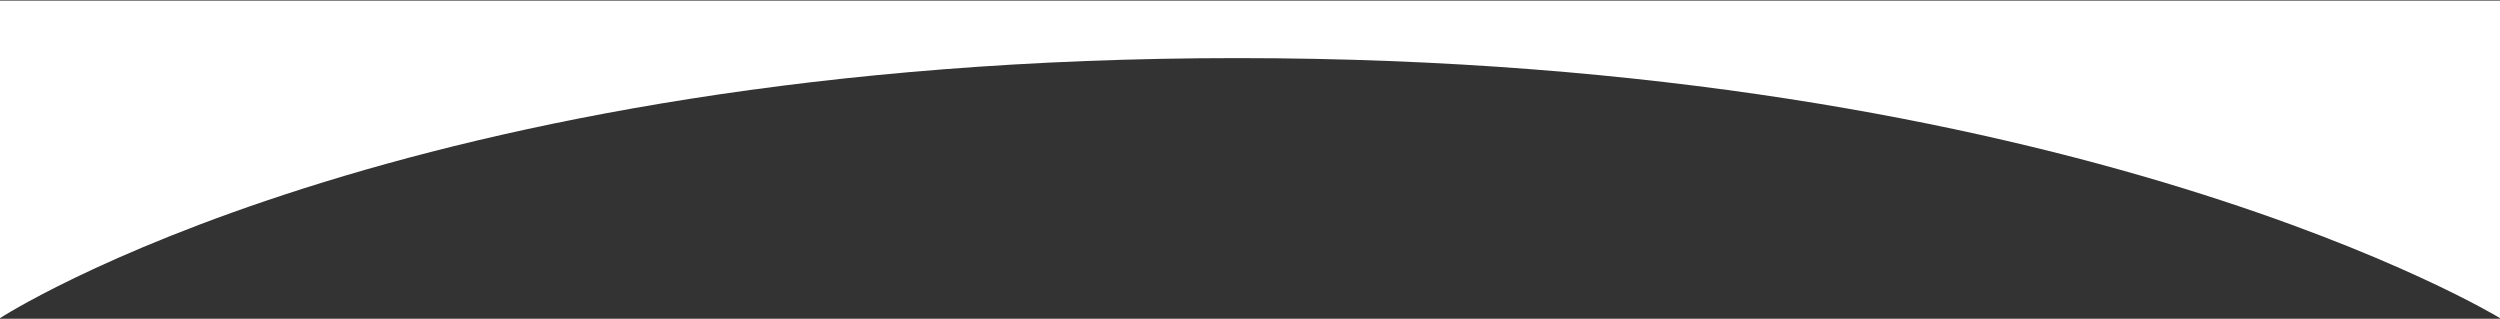 <?xml version="1.0" encoding="UTF-8"?> <svg xmlns="http://www.w3.org/2000/svg" width="2000" height="255" viewBox="0 0 2000 255" fill="none"><rect x="0" y="0" width="2000" height="255" fill="#333333" stroke="none"/><path d="M0 254.5C0 254.5 319.825 46.483 989.777 46.483C1659.73 46.483 2000 254.5 2000 254.5V0.5H0V254.5Z" fill="white"></path></svg> 